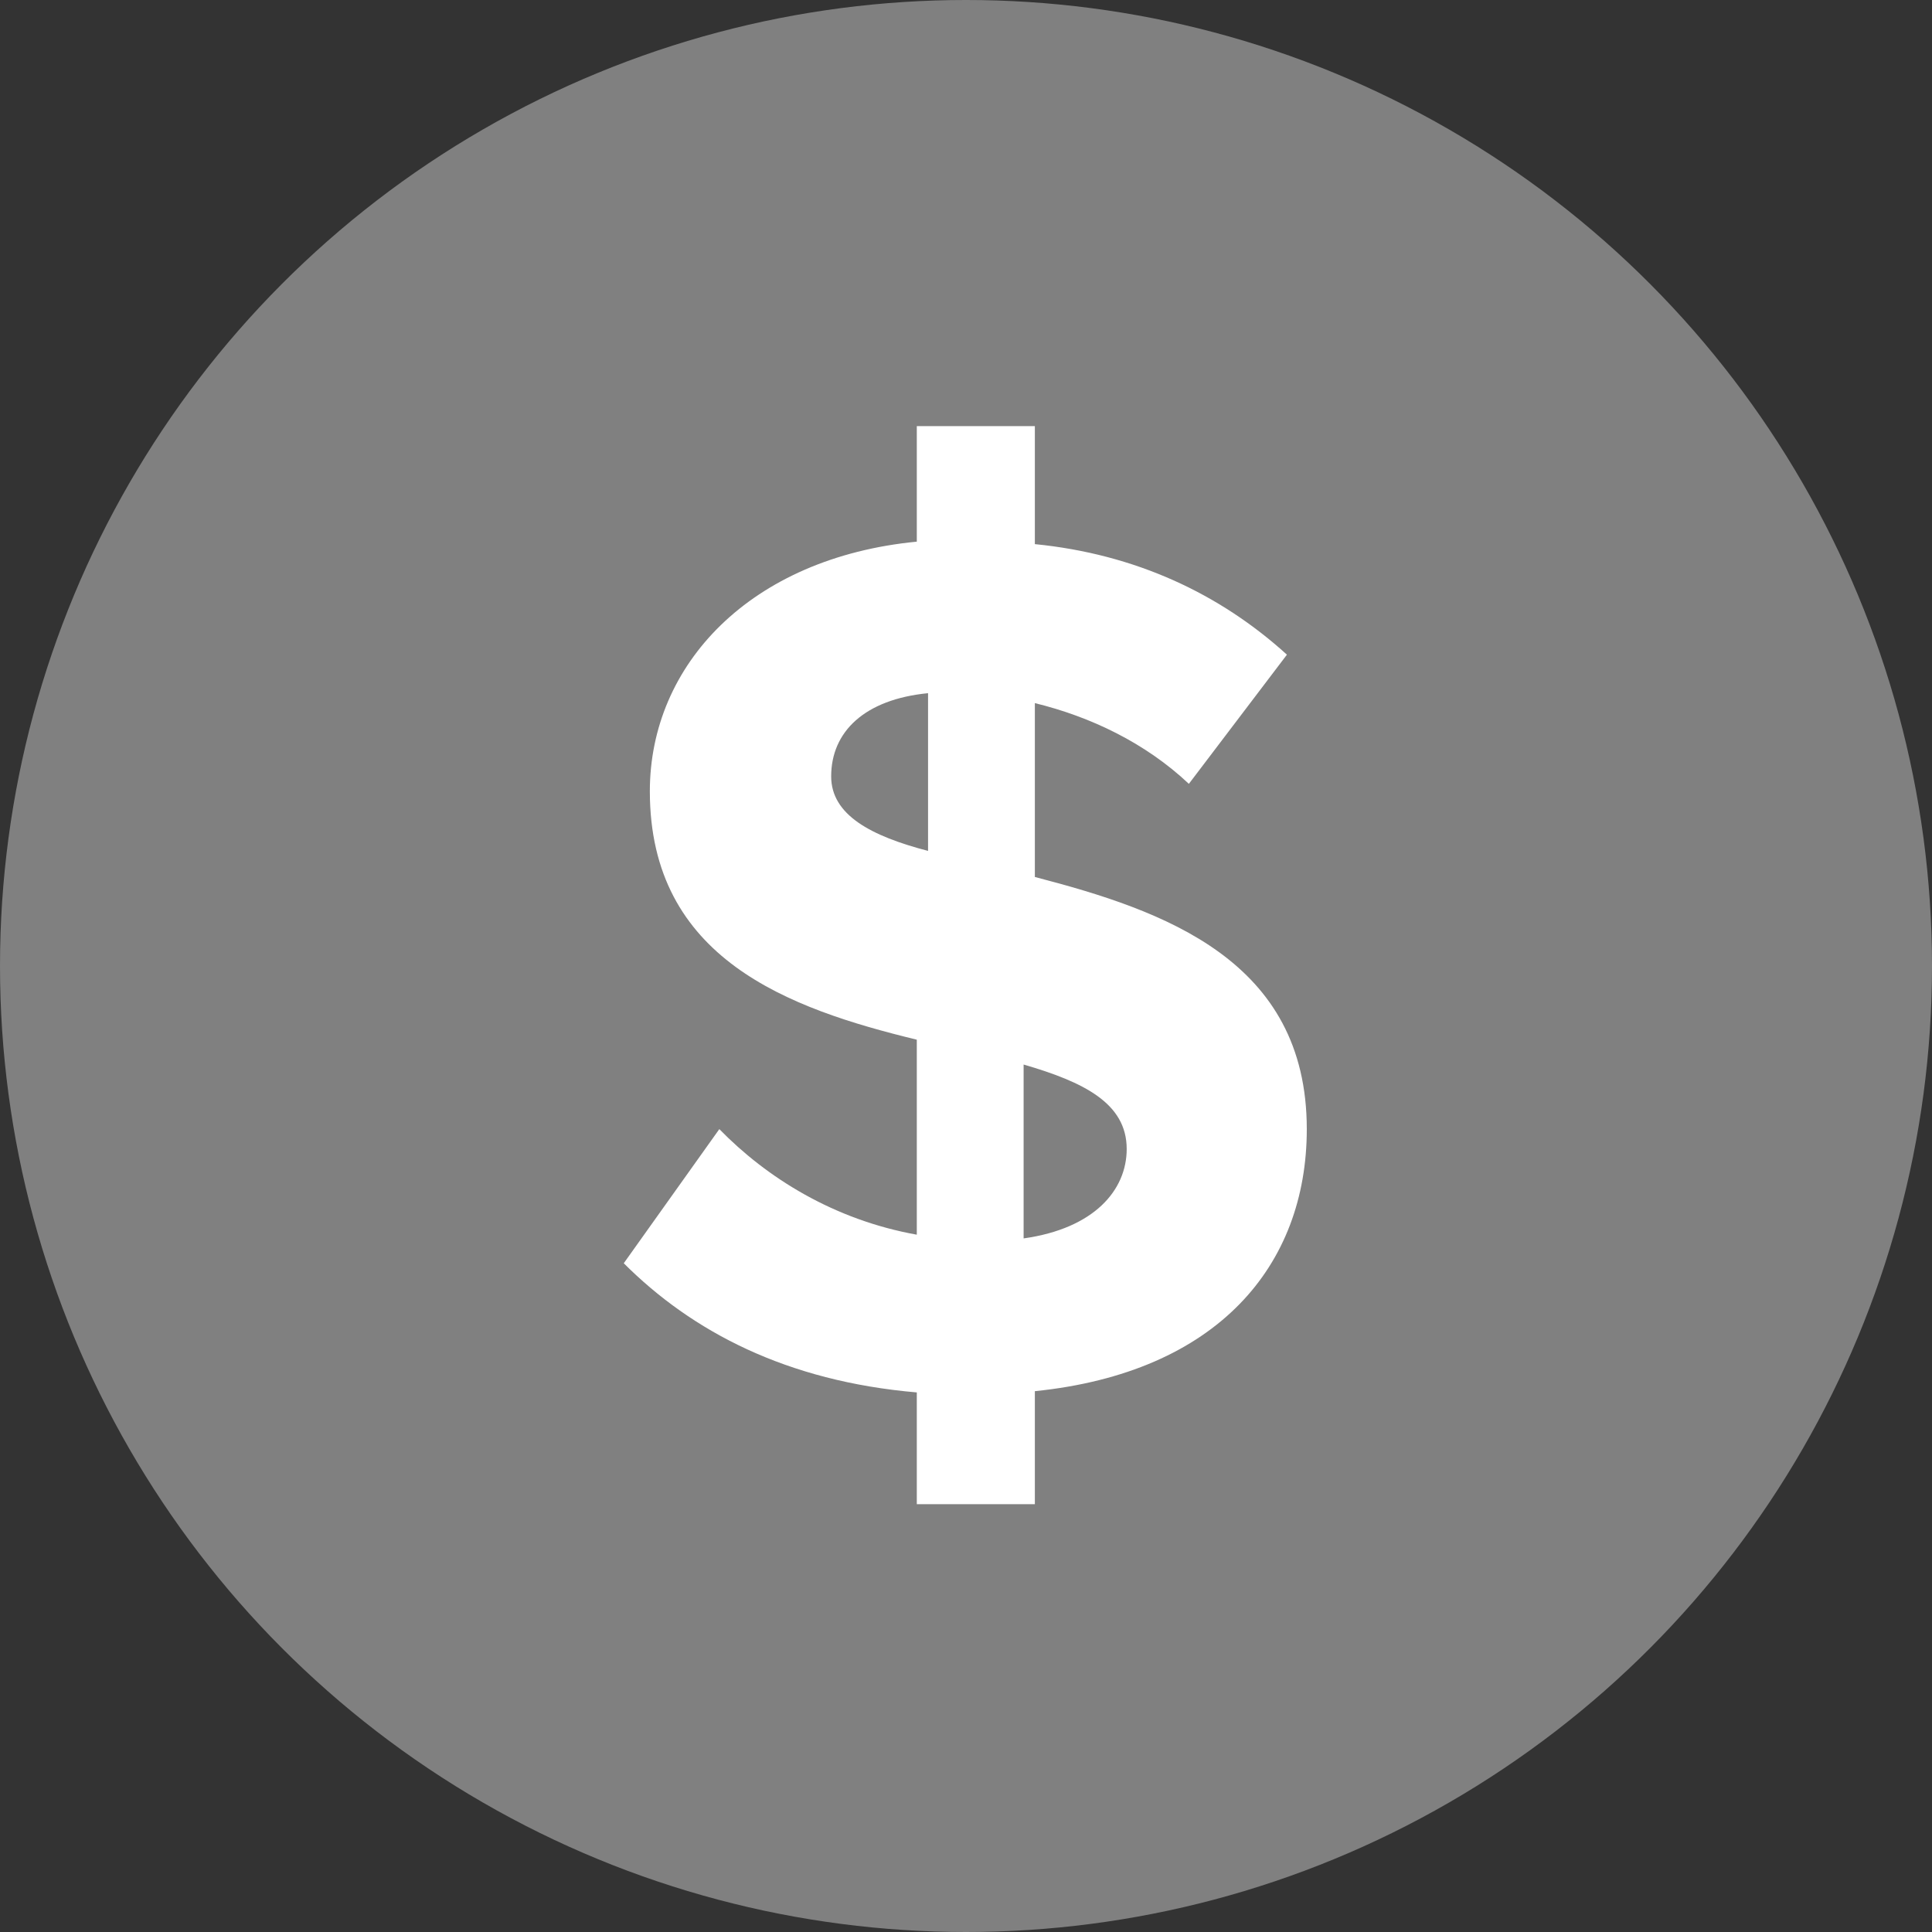 <svg width="28" height="28" viewBox="0 0 28 28" fill="none" xmlns="http://www.w3.org/2000/svg">
<rect x="0" y="0" width="28" height="28" fill="#333333" stroke="none"/>
<circle cx="14" cy="14" r="14" fill="#808080"/>
<path d="M18.939 16.364C18.939 13.916 16.869 13.196 14.998 12.71V10.19C15.807 10.388 16.599 10.766 17.23 11.36L18.651 9.488C17.68 8.606 16.456 8.03 14.998 7.886V6.176H13.287V7.85C10.876 8.084 9.418 9.632 9.418 11.468C9.418 13.898 11.434 14.618 13.287 15.068V17.894C12.082 17.678 11.11 17.066 10.425 16.364L9.04 18.308C10.03 19.298 11.398 20.018 13.287 20.18V21.8H14.998V20.162C17.643 19.892 18.939 18.344 18.939 16.364ZM12.046 11.252C12.046 10.604 12.531 10.136 13.45 10.046V12.332C12.621 12.116 12.046 11.81 12.046 11.252ZM14.835 15.428C15.7 15.68 16.329 15.986 16.329 16.652C16.329 17.246 15.861 17.804 14.835 17.948V15.428Z" fill="white"/>
</svg>
